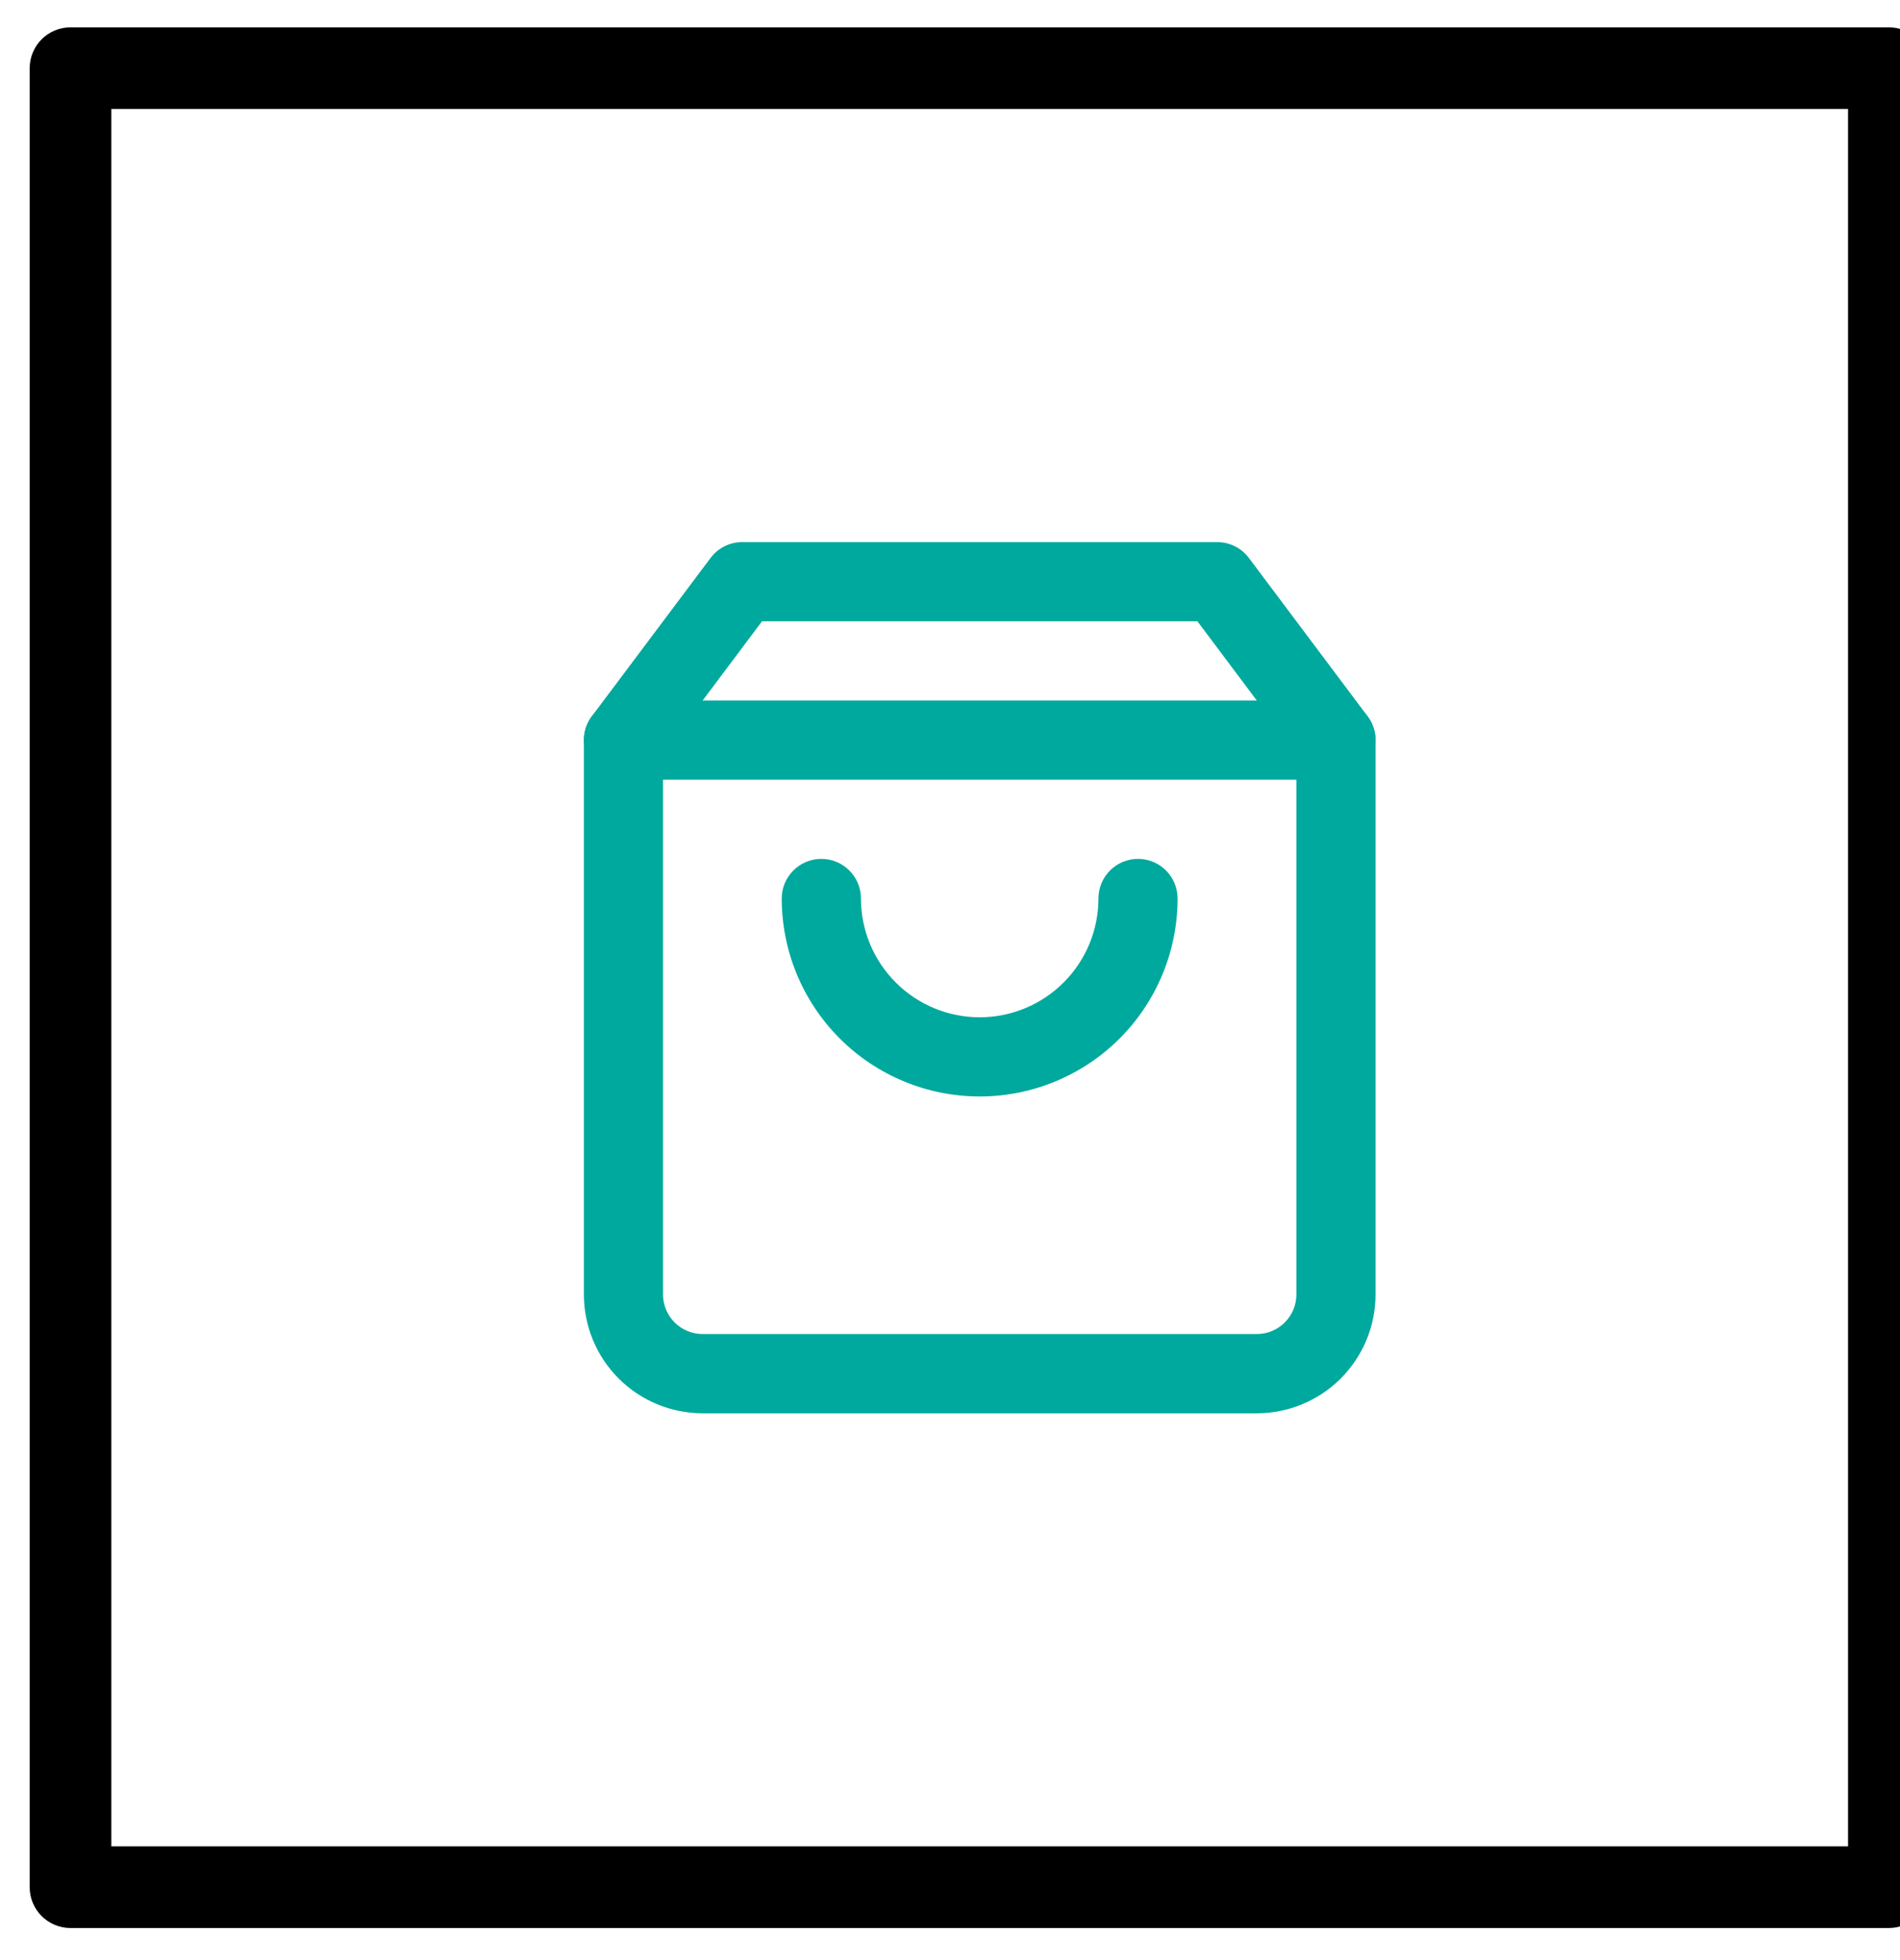 <svg width="32" height="33" viewBox="0 0 32 33" fill="none" xmlns="http://www.w3.org/2000/svg">
<g clip-path="url(#clip0_443_1243)">
<path d="M31.812 32.46H1.188C0.808 32.46 0.5 32.153 0.5 31.773V1.148C0.5 0.768 0.808 0.46 1.188 0.46H31.812C32.192 0.46 32.5 0.768 32.5 1.148V31.773C32.5 32.153 32.192 32.46 31.812 32.46ZM1.875 31.085H31.125V1.835H1.875V31.085Z" fill="black"/>
<path fill-rule="evenodd" clip-rule="evenodd" d="M11.967 9.394C12.093 9.226 12.29 9.127 12.5 9.127H20.5C20.71 9.127 20.908 9.226 21.034 9.394L23.034 12.06C23.12 12.176 23.167 12.316 23.167 12.46V21.794C23.167 22.324 22.956 22.833 22.581 23.208C22.206 23.583 21.697 23.794 21.167 23.794H11.834C11.303 23.794 10.794 23.583 10.419 23.208C10.044 22.833 9.834 22.324 9.834 21.794V12.46C9.834 12.316 9.88 12.176 9.967 12.06L11.967 9.394ZM12.834 10.46L11.167 12.683V21.794C11.167 21.971 11.237 22.14 11.362 22.265C11.487 22.39 11.657 22.46 11.834 22.46H21.167C21.344 22.46 21.513 22.39 21.638 22.265C21.763 22.14 21.834 21.971 21.834 21.794V12.683L20.167 10.46H12.834Z" fill="#00A99D"/>
<path fill-rule="evenodd" clip-rule="evenodd" d="M9.834 12.46C9.834 12.092 10.132 11.794 10.5 11.794H22.5C22.868 11.794 23.167 12.092 23.167 12.46C23.167 12.829 22.868 13.127 22.5 13.127H10.5C10.132 13.127 9.834 12.829 9.834 12.46Z" fill="#00A99D"/>
<path fill-rule="evenodd" clip-rule="evenodd" d="M13.833 14.46C14.201 14.46 14.5 14.759 14.5 15.127C14.5 15.657 14.711 16.166 15.086 16.541C15.461 16.916 15.969 17.127 16.5 17.127C17.03 17.127 17.539 16.916 17.914 16.541C18.289 16.166 18.5 15.657 18.5 15.127C18.5 14.759 18.798 14.46 19.166 14.46C19.535 14.46 19.833 14.759 19.833 15.127C19.833 16.011 19.482 16.859 18.857 17.484C18.232 18.109 17.384 18.46 16.5 18.46C15.616 18.46 14.768 18.109 14.143 17.484C13.518 16.859 13.166 16.011 13.166 15.127C13.166 14.759 13.465 14.46 13.833 14.46Z" fill="#00A99D"/>
</g>
<defs>
<clipPath id="clip0_443_1243">
<rect width="32" height="32" fill="white" transform="translate(0 0.46)"/>
</clipPath>
</defs>
</svg>
